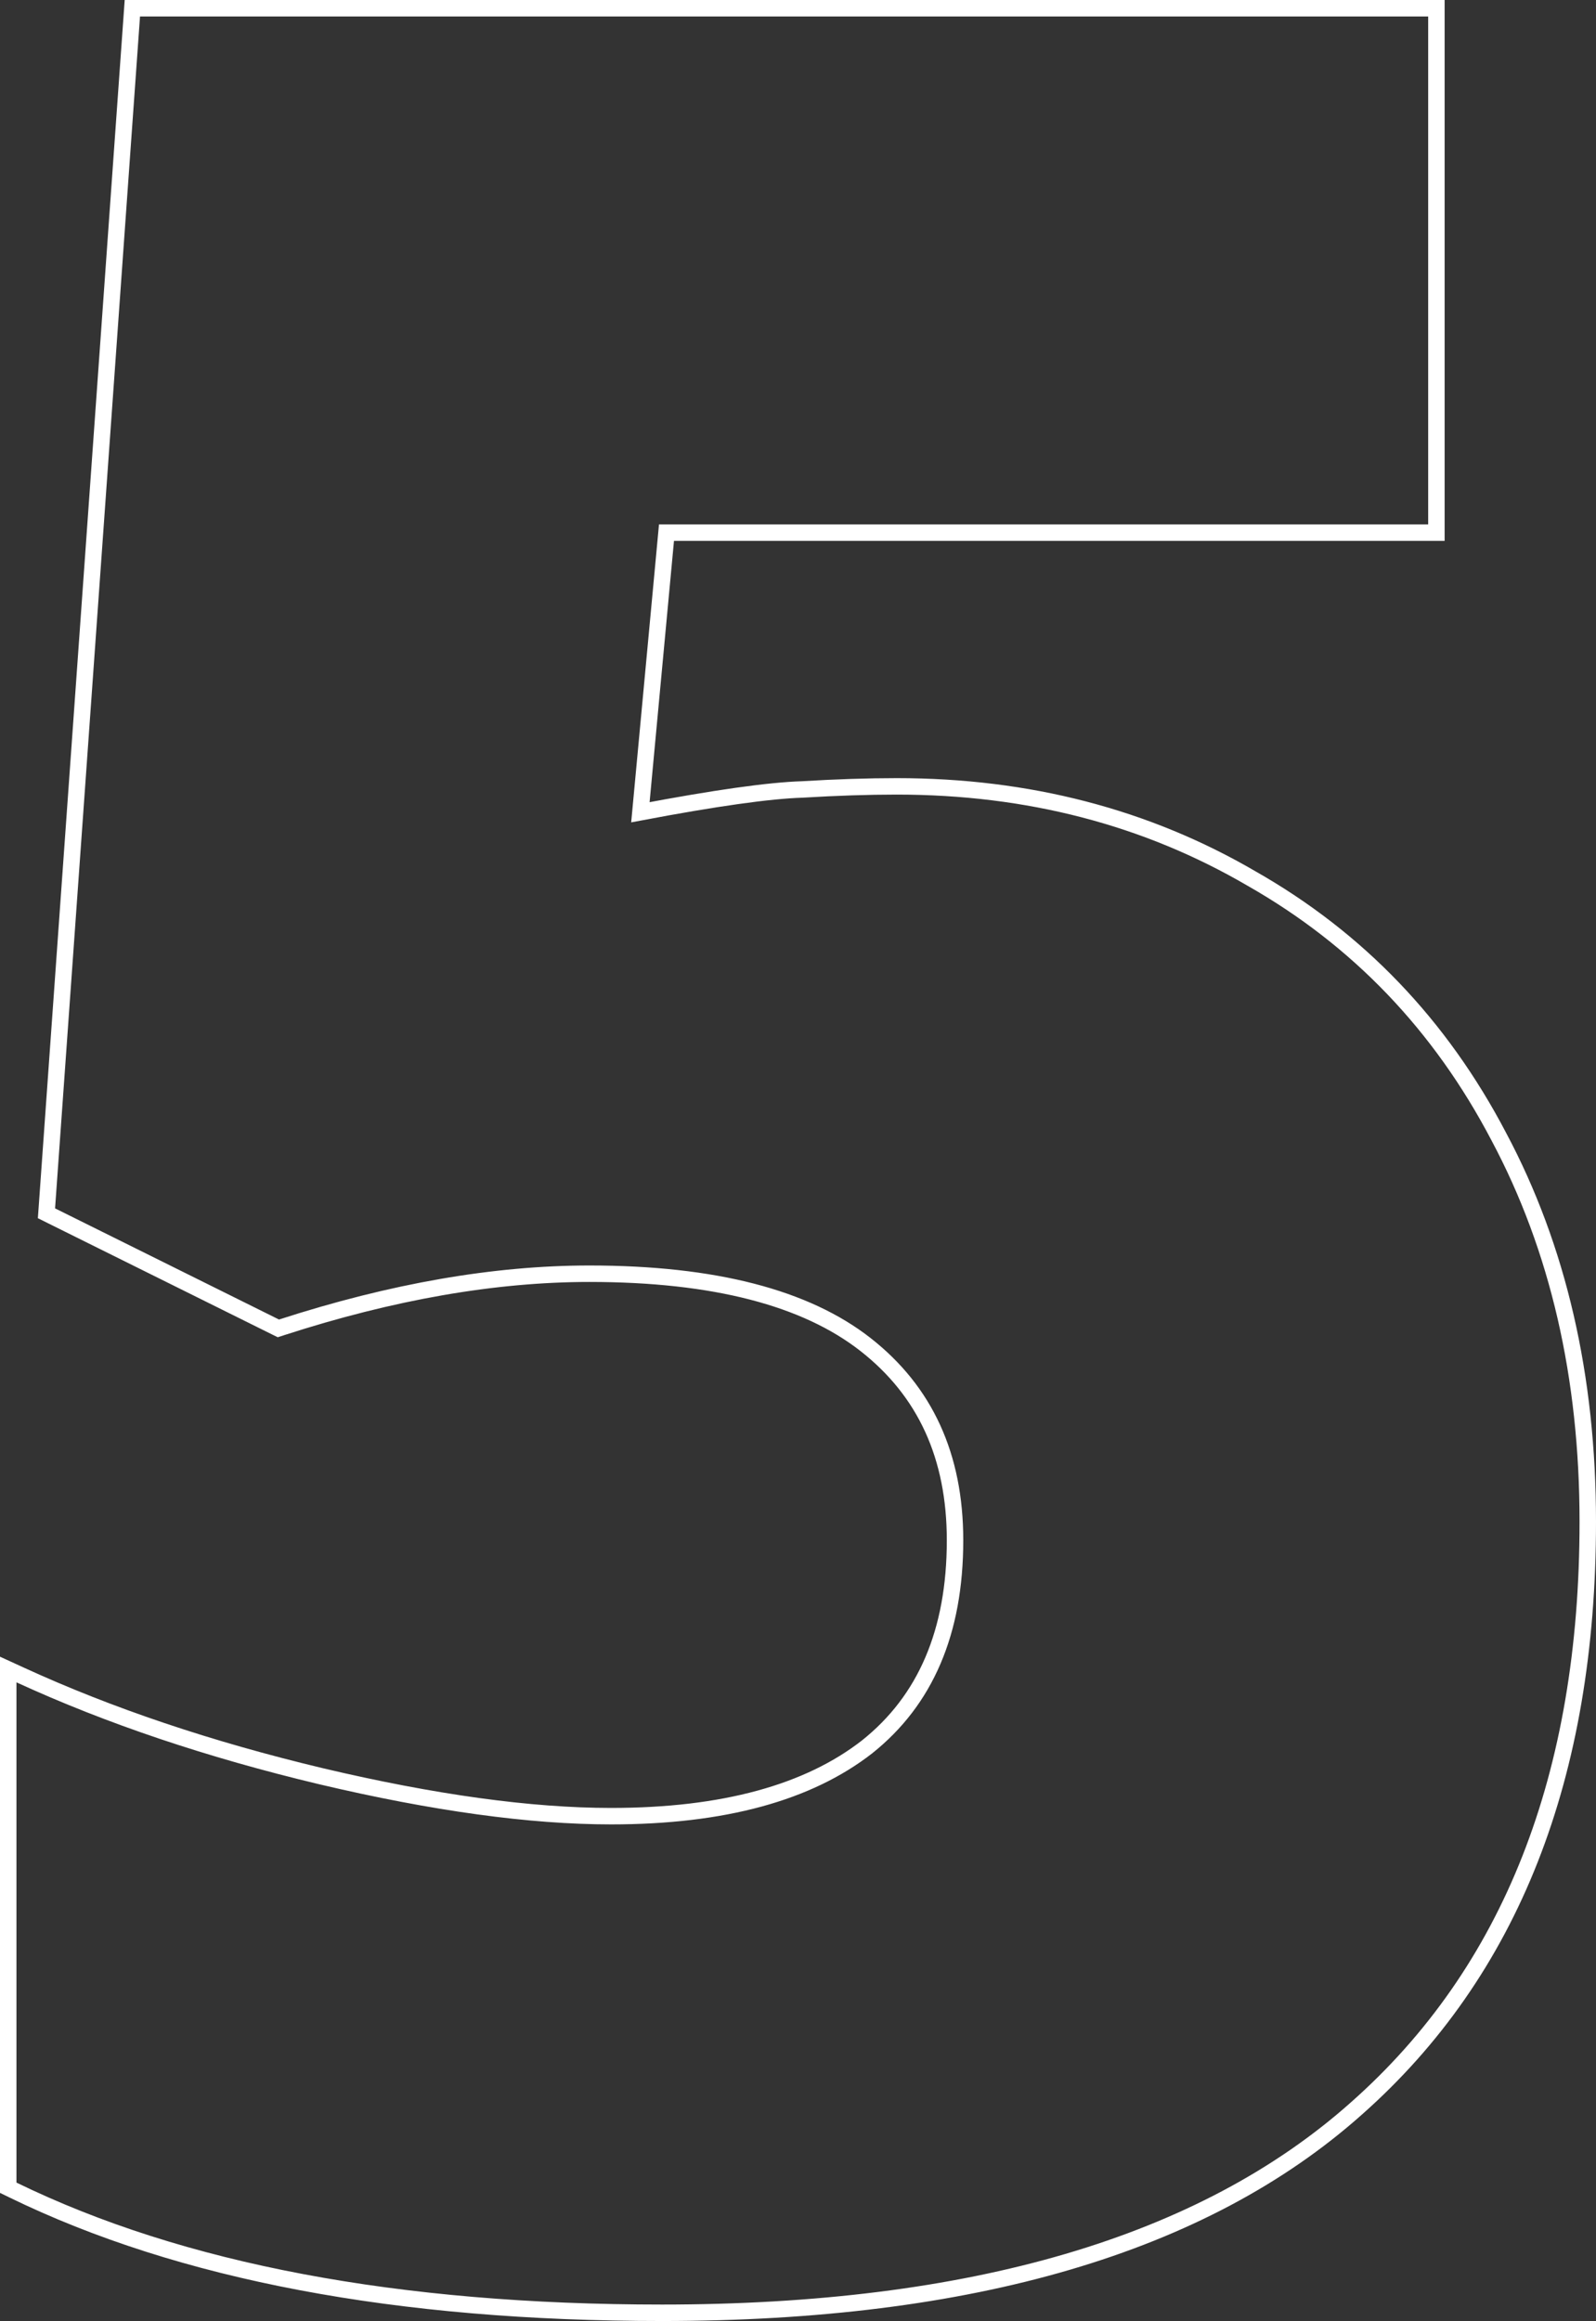 <svg width="97" height="141" viewBox="0 0 97 141" fill="none" xmlns="http://www.w3.org/2000/svg">
<rect x="0" y="0" width="97" height="141" fill="#333333" stroke="none"/>
<path d="M38.921 49.344L40.507 32.358H86.8H87.3V31.858V1V0.5H86.8H8.51H8.044L8.011 0.964L2.848 73.372L2.824 73.706L3.125 73.856L16.736 80.609L16.919 80.699L17.113 80.636C23.832 78.46 30.069 77.378 35.827 77.378C43.413 77.378 48.976 78.84 52.604 81.68C56.224 84.513 58.044 88.456 58.044 93.573C58.044 99.144 56.244 103.299 52.697 106.123C49.125 108.905 43.963 110.331 37.141 110.331C32.249 110.331 26.376 109.526 19.515 107.906C12.72 106.286 6.619 104.233 1.209 101.747L0.5 101.422V102.202V132.59V132.903L0.781 133.04C11.01 138.024 24.172 140.5 40.239 140.5C59.012 140.5 73.111 136.393 82.439 128.087C91.833 119.779 96.5 107.872 96.5 92.447C96.5 83.625 94.702 75.82 91.091 69.047C87.544 62.276 82.534 57.047 76.067 53.372C69.664 49.635 62.474 47.771 54.508 47.771C52.746 47.771 50.83 47.834 48.759 47.959C46.744 48.021 43.458 48.487 38.921 49.344Z" stroke="white"/>
</svg>
